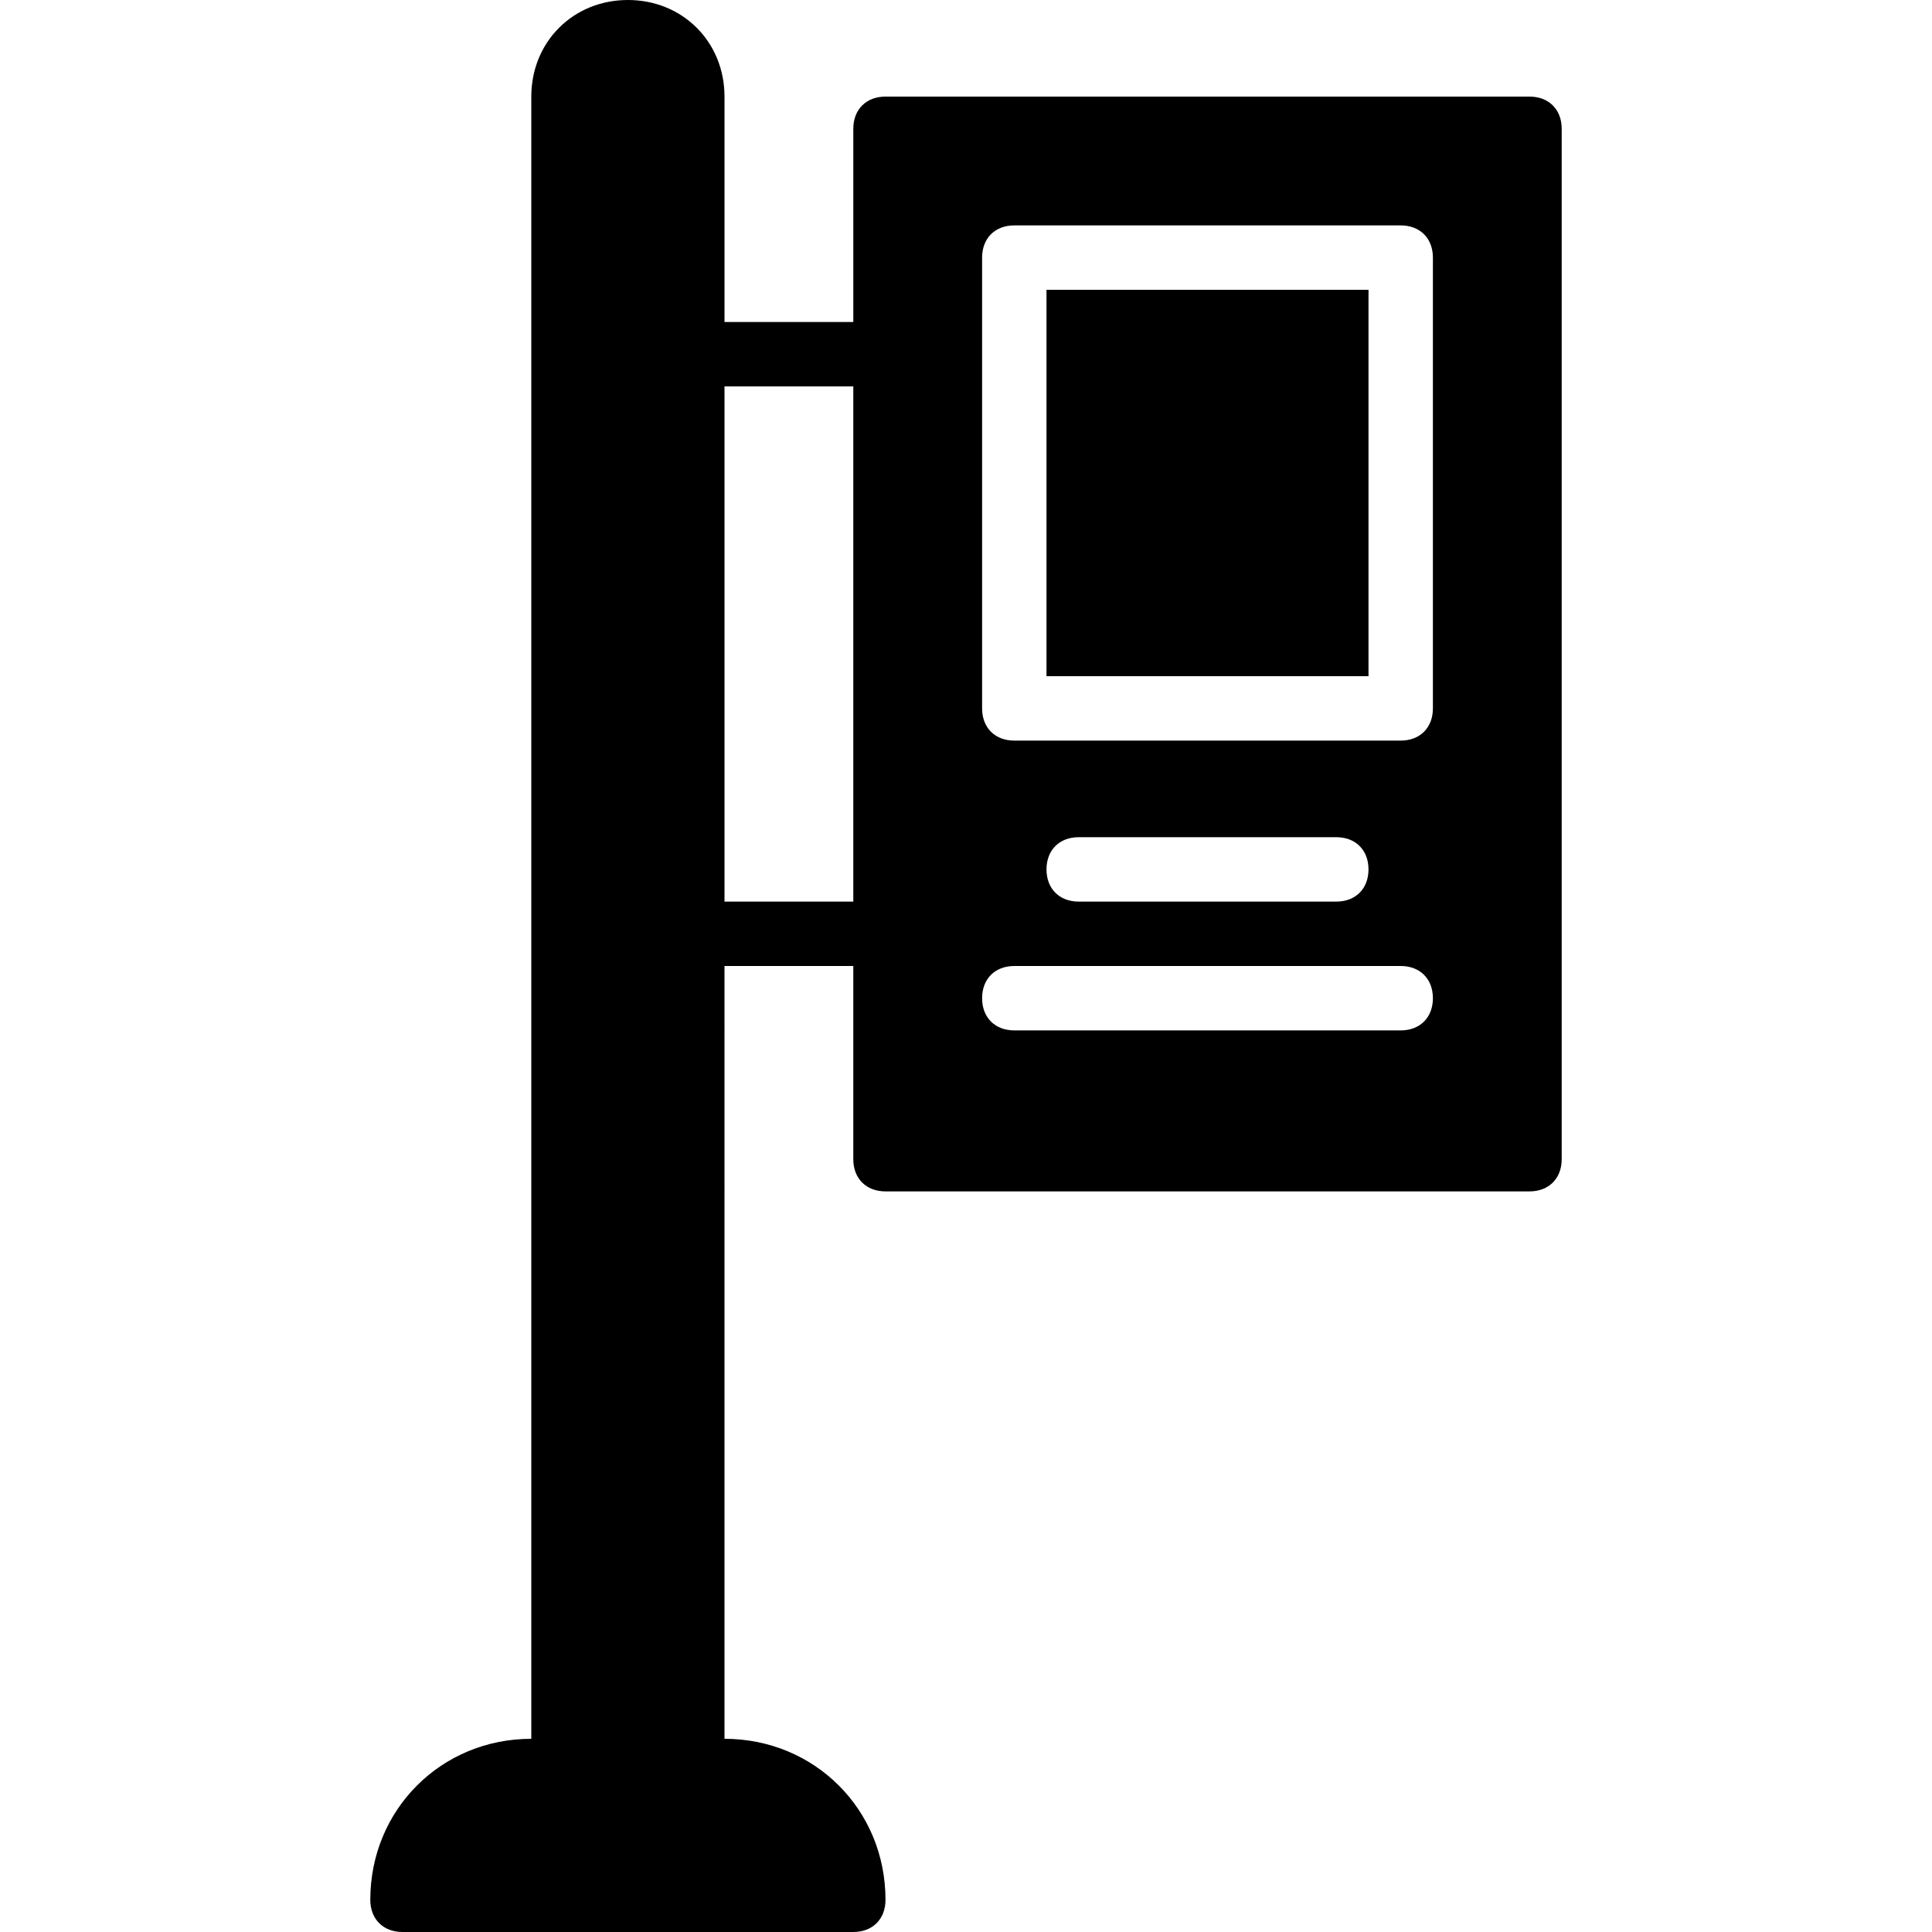 <?xml version="1.0" encoding="iso-8859-1"?>
<!-- Uploaded to: SVG Repo, www.svgrepo.com, Generator: SVG Repo Mixer Tools -->
<svg fill="#000000" version="1.1" id="Layer_1" xmlns="http://www.w3.org/2000/svg" xmlns:xlink="http://www.w3.org/1999/xlink" 
	 viewBox="0 0 512 512" xml:space="preserve">
<g transform="translate(0 -1)">
	<g>
		<g>
			<rect x="277.333" y="77.8" width="85.333" height="102.4"/>
			<path d="M405.333,26.6H234.667c-5.12,0-8.533,3.413-8.533,8.533v51.2H192V26.6C192,12.093,180.907,1,166.4,1
				c-14.507,0-25.6,11.093-25.6,25.6v435.2c-23.893,0-42.667,18.773-42.667,42.667c0,5.12,3.413,8.533,8.533,8.533h119.467
				c5.12,0,8.533-3.413,8.533-8.533c0-23.893-18.773-42.667-42.667-42.667V257h34.133v51.2c0,5.12,3.413,8.533,8.533,8.533h170.667
				c5.12,0,8.533-3.413,8.533-8.533V35.133C413.867,30.013,410.453,26.6,405.333,26.6z M226.133,239.933H192V103.4h34.133V239.933z
				 M371.2,274.067H268.8c-5.12,0-8.533-3.413-8.533-8.533S263.68,257,268.8,257h102.4c5.12,0,8.533,3.413,8.533,8.533
				S376.32,274.067,371.2,274.067z M277.333,231.4c0-5.12,3.413-8.533,8.533-8.533h68.267c5.12,0,8.533,3.413,8.533,8.533
				s-3.413,8.533-8.533,8.533h-68.267C280.747,239.933,277.333,236.52,277.333,231.4z M379.733,188.733
				c0,5.12-3.413,8.533-8.533,8.533H268.8c-5.12,0-8.533-3.413-8.533-8.533V69.267c0-5.12,3.413-8.533,8.533-8.533h102.4
				c5.12,0,8.533,3.413,8.533,8.533V188.733z"/>
		</g>
	</g>
</g>
</svg>
